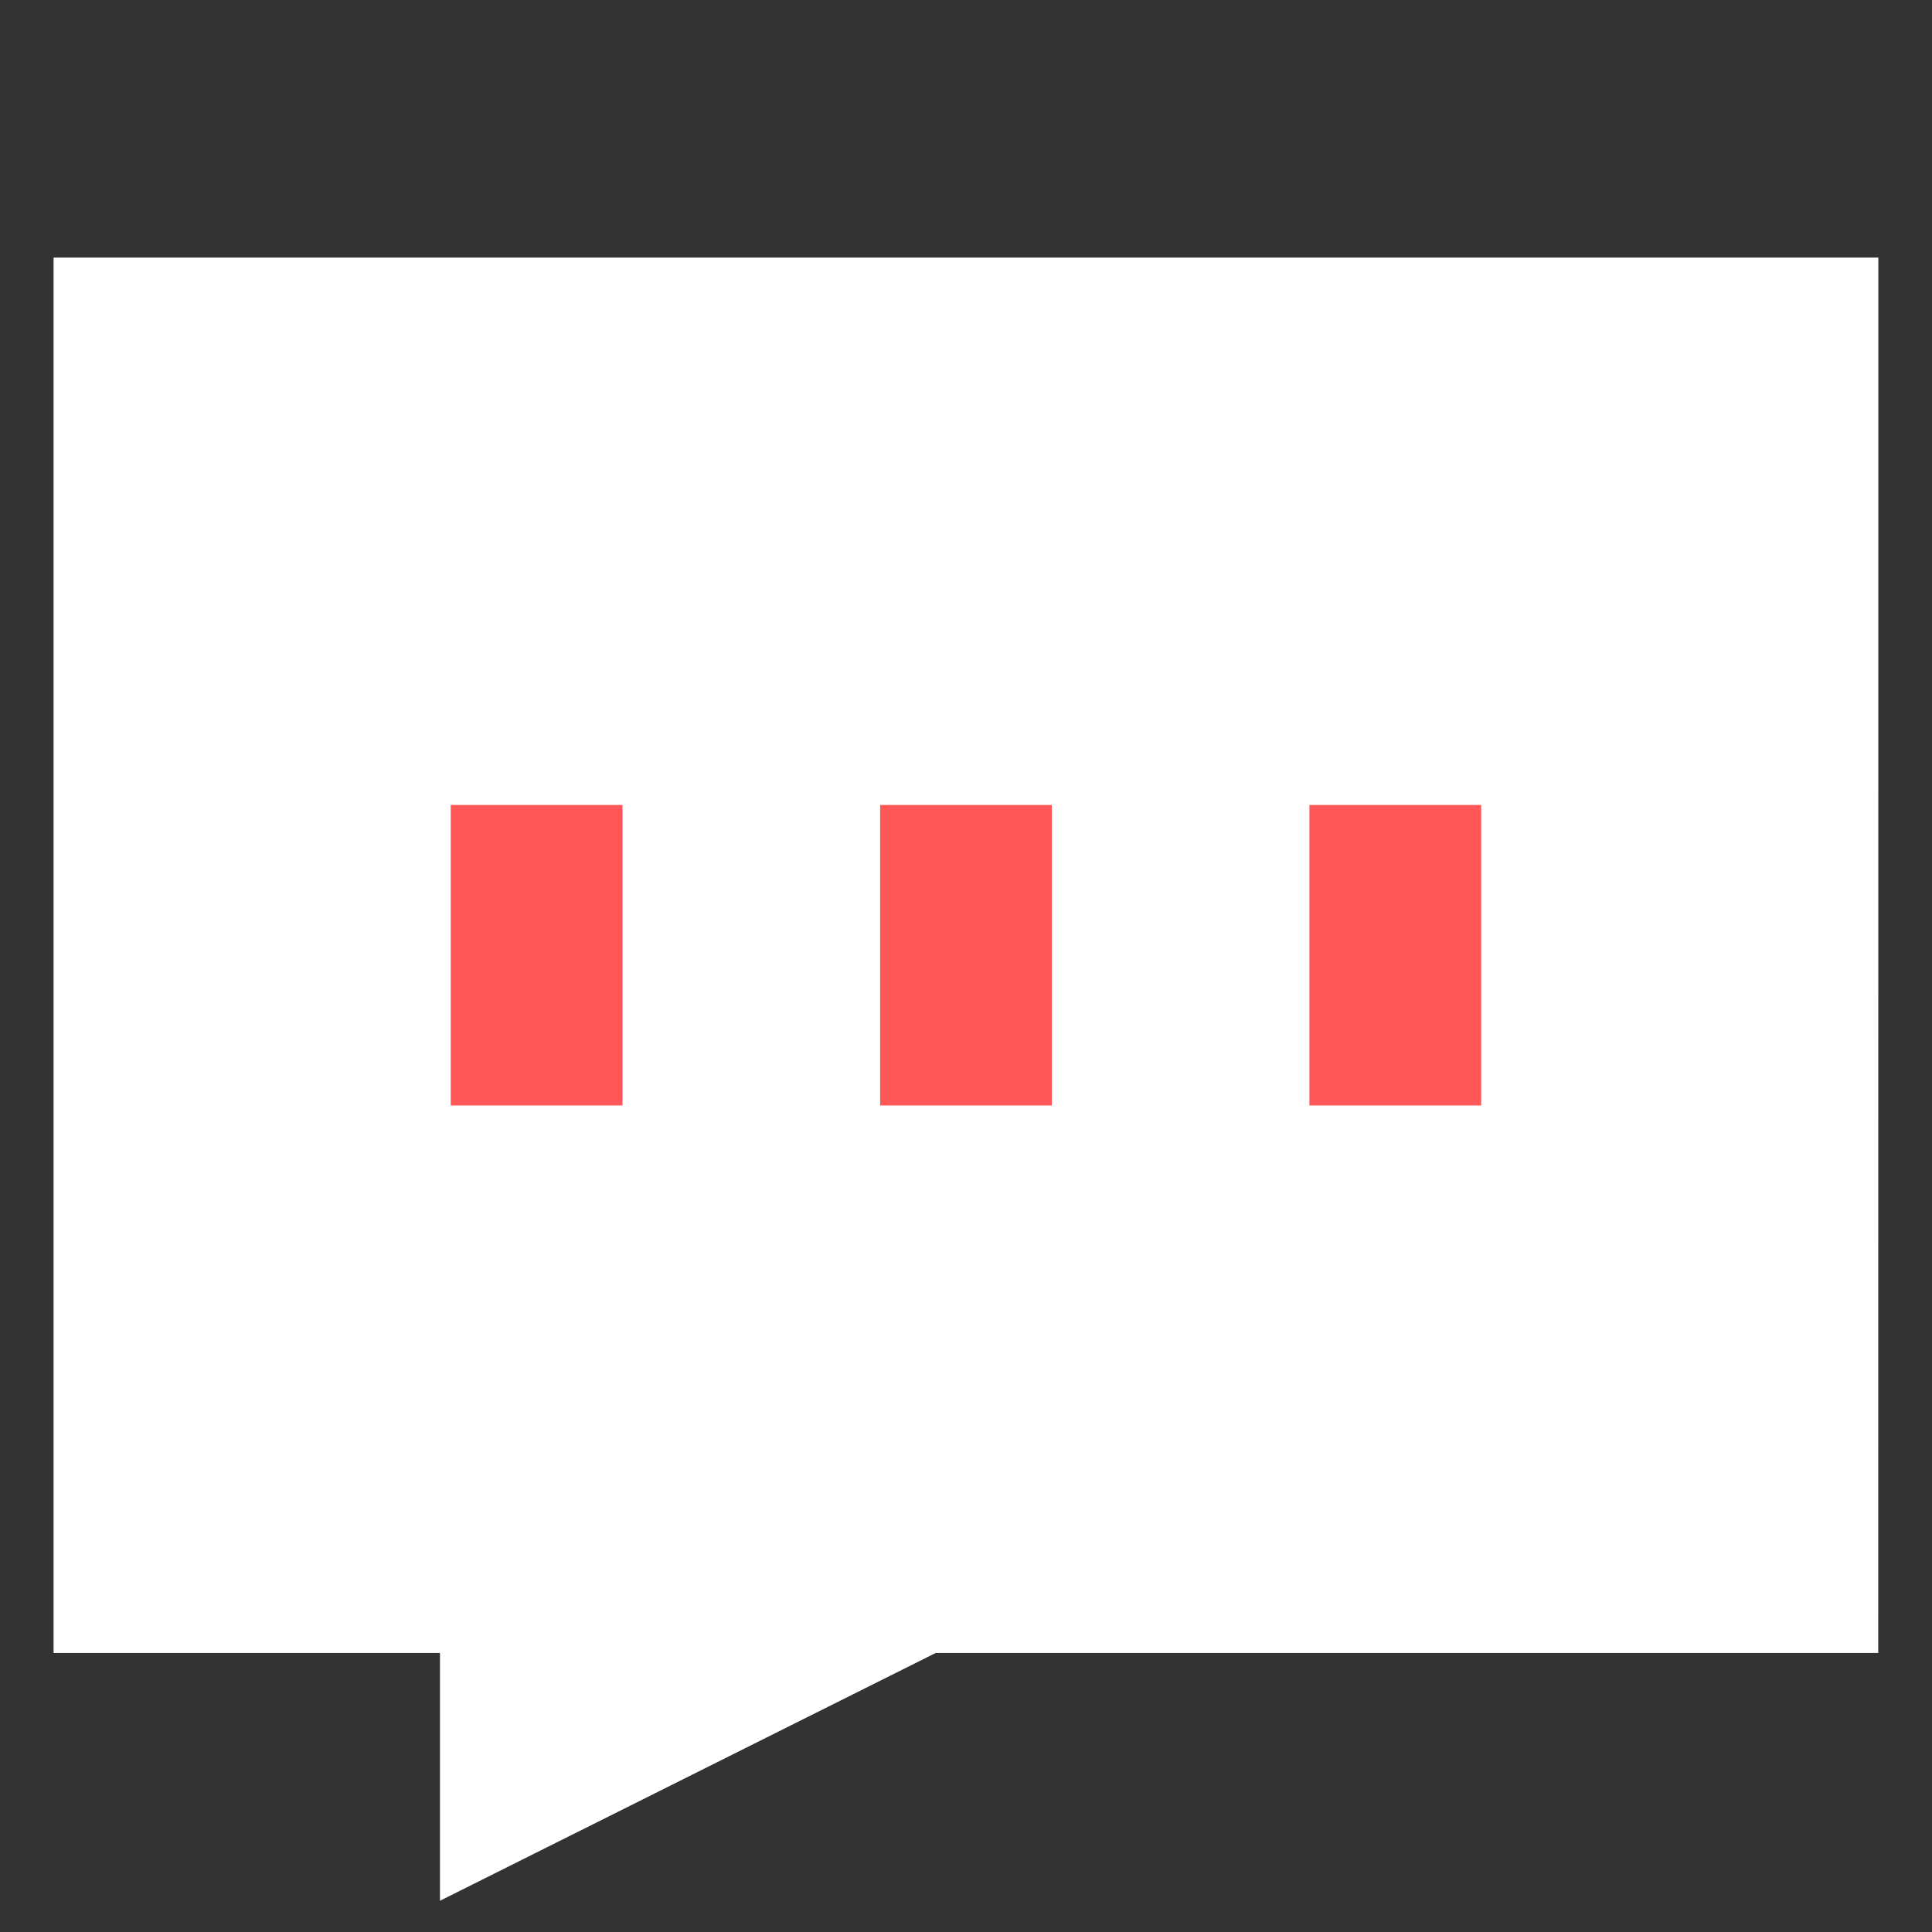<svg width="20" height="20" viewBox="0 0 20 20" xmlns="http://www.w3.org/2000/svg">
    <rect x="0" y="0" width="20" height="20" fill="#333333" stroke="none"/>
    <g fill="none" fill-rule="evenodd">
        <path d="M0 0h20v20H0z"/>
        <g stroke-linecap="square">
            <path stroke="#FFF" stroke-width="1.111" fill="#FFF" d="M18.889 3.222H1.11v13.334h4v2.222l4.445-2.222h9.333z"/>
            <path stroke="#FF5757" stroke-width="1.778" d="M5.555 9.222v1.333M10 9.222v1.333M14.444 9.222v1.333"/>
        </g>
    </g>
</svg>
